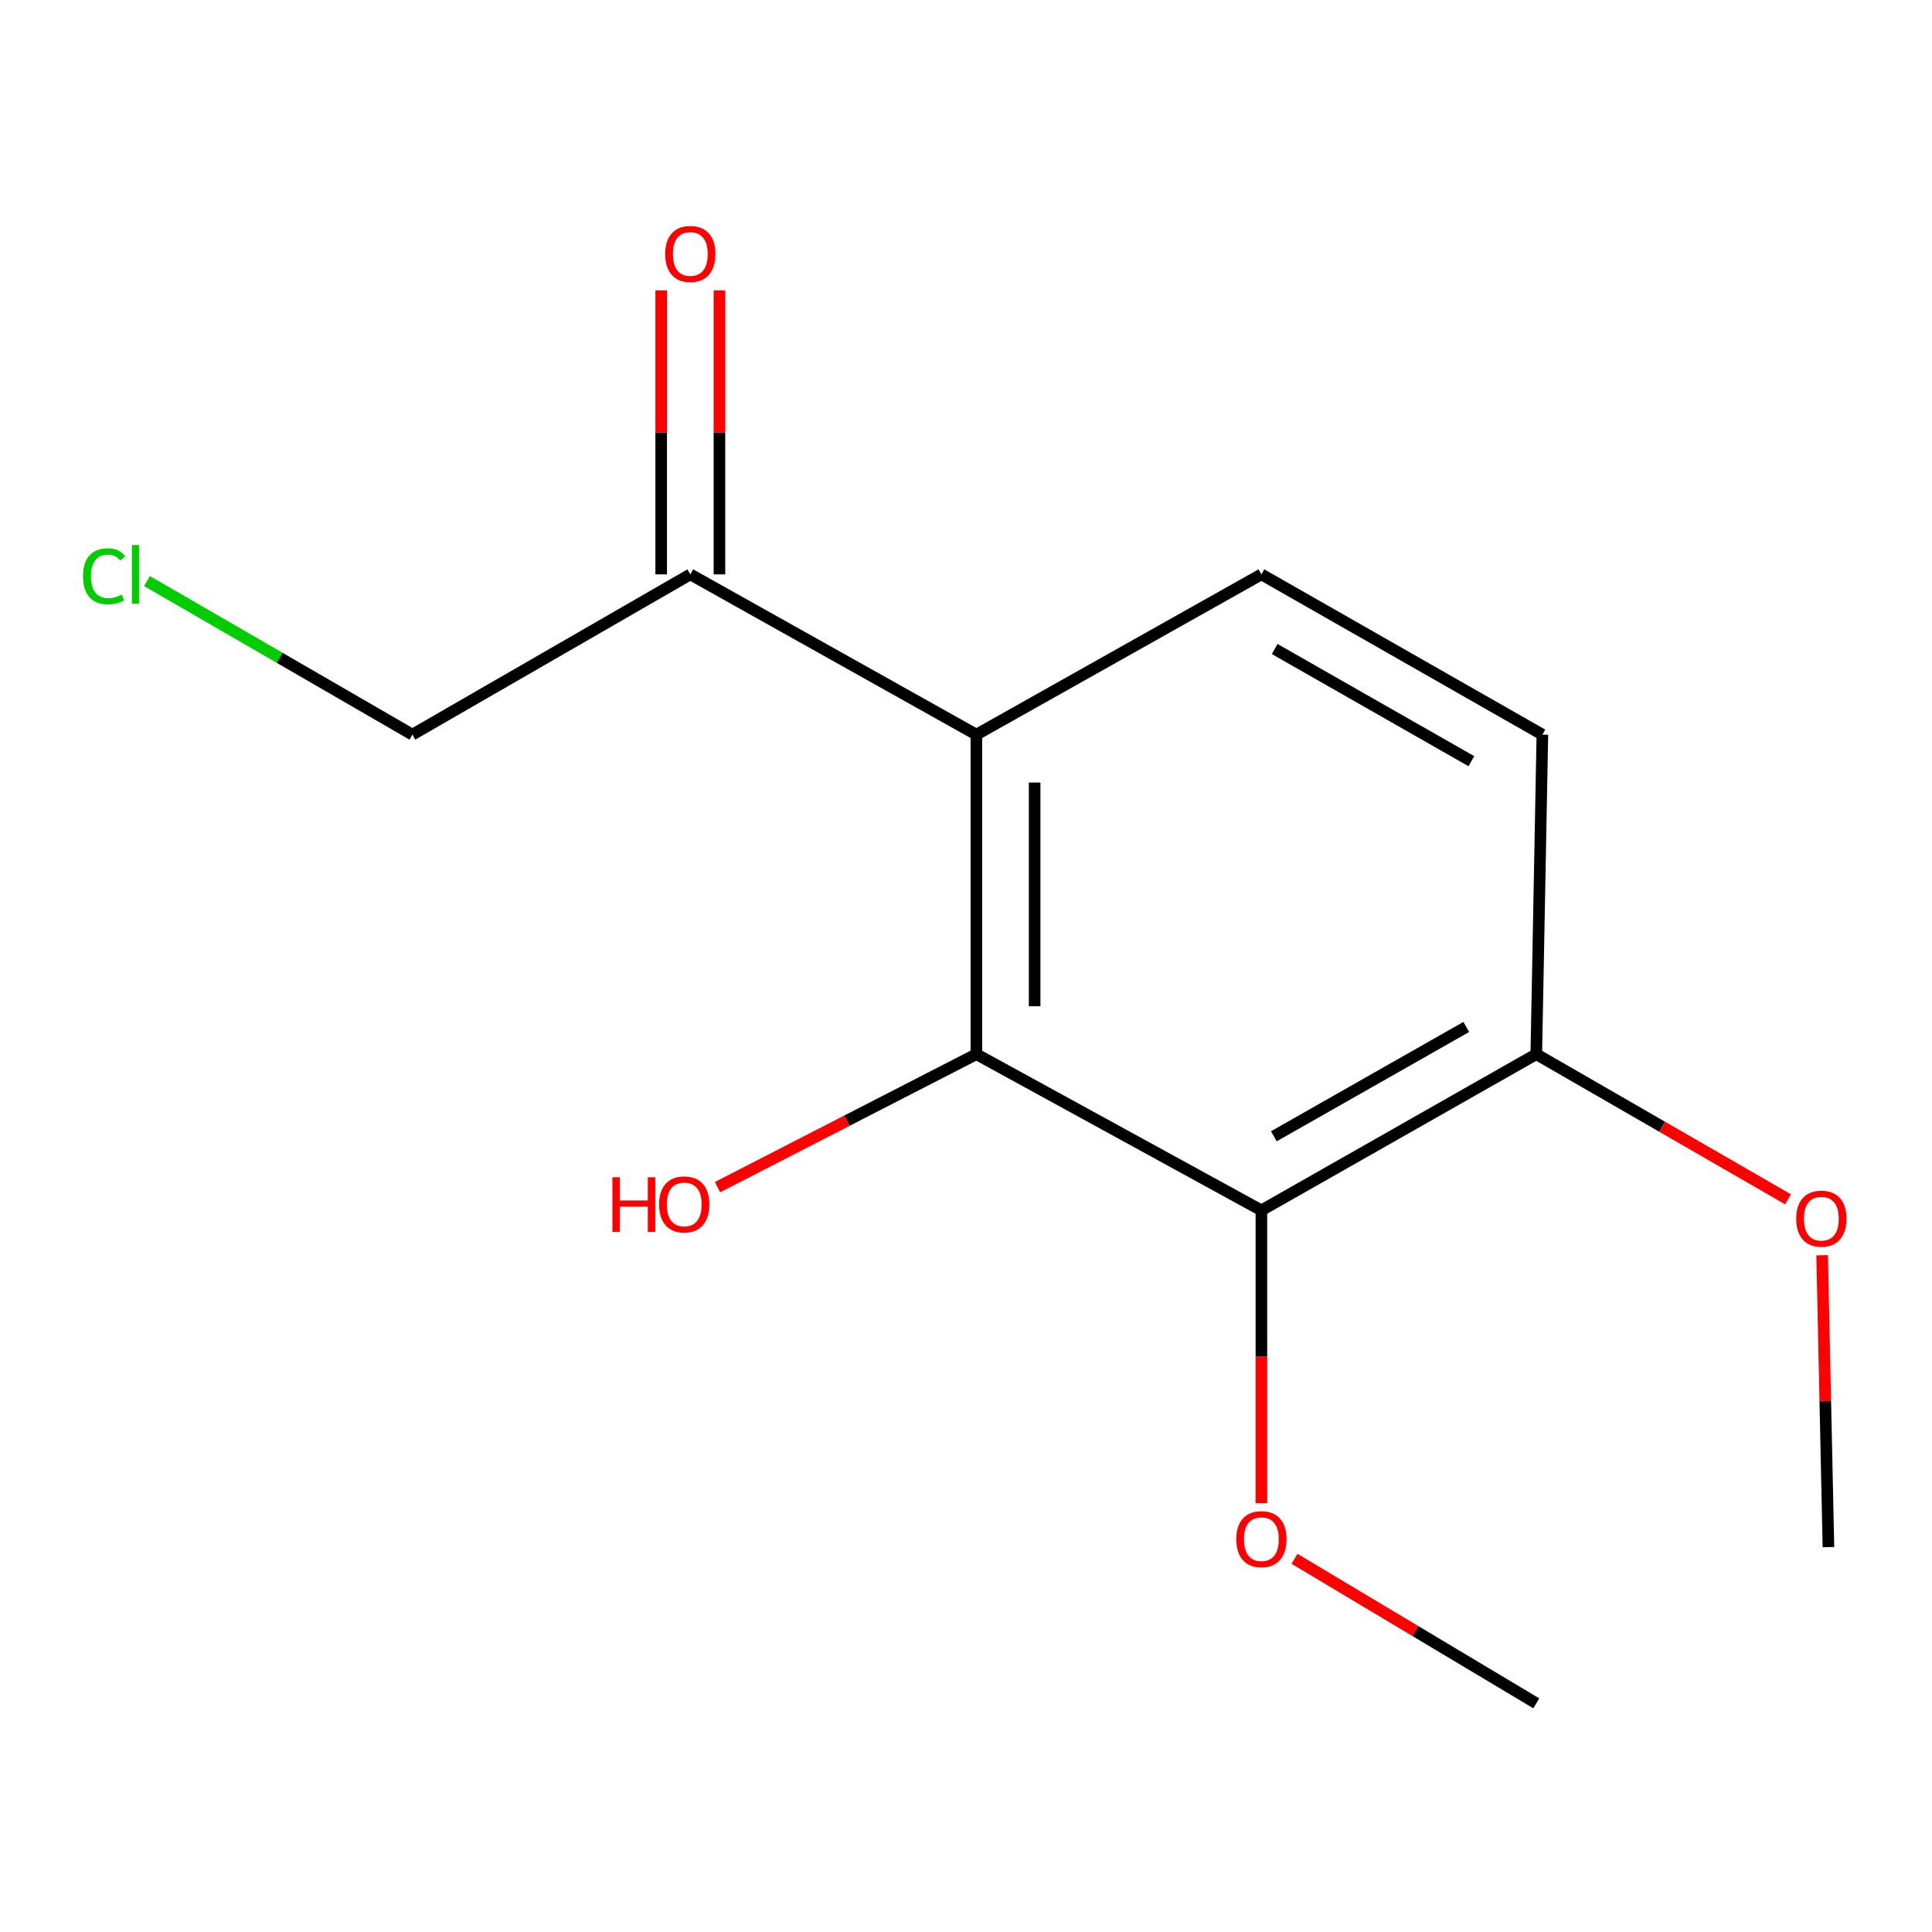<?xml version='1.0' encoding='iso-8859-1'?>
<svg version='1.1' baseProfile='full'
              xmlns='http://www.w3.org/2000/svg'
                      xmlns:rdkit='http://www.rdkit.org/xml'
                      xmlns:xlink='http://www.w3.org/1999/xlink'
                  xml:space='preserve'
width='1000px' height='1000px' viewBox='0 0 1000 1000'>
<!-- END OF HEADER -->
<rect style='opacity:1.0;fill:#FFFFFF;stroke:none' width='1000' height='1000' x='0' y='0'> </rect>
<path class='bond-0' d='M 505.371,545.644 L 505.371,380.24' style='fill:none;fill-rule:evenodd;stroke:#000000;stroke-width:6px;stroke-linecap:butt;stroke-linejoin:miter;stroke-opacity:1' />
<path class='bond-0' d='M 535.526,520.833 L 535.526,405.051' style='fill:none;fill-rule:evenodd;stroke:#000000;stroke-width:6px;stroke-linecap:butt;stroke-linejoin:miter;stroke-opacity:1' />
<path class='bond-1' d='M 505.371,545.644 L 652.899,626.478' style='fill:none;fill-rule:evenodd;stroke:#000000;stroke-width:6px;stroke-linecap:butt;stroke-linejoin:miter;stroke-opacity:1' />
<path class='bond-7' d='M 505.371,545.644 L 438.389,580.055' style='fill:none;fill-rule:evenodd;stroke:#000000;stroke-width:6px;stroke-linecap:butt;stroke-linejoin:miter;stroke-opacity:1' />
<path class='bond-7' d='M 438.389,580.055 L 371.407,614.466' style='fill:none;fill-rule:evenodd;stroke:#FF0000;stroke-width:6px;stroke-linecap:butt;stroke-linejoin:miter;stroke-opacity:1' />
<path class='bond-2' d='M 505.371,380.24 L 652.899,297.296' style='fill:none;fill-rule:evenodd;stroke:#000000;stroke-width:6px;stroke-linecap:butt;stroke-linejoin:miter;stroke-opacity:1' />
<path class='bond-3' d='M 505.371,380.24 L 357.307,297.296' style='fill:none;fill-rule:evenodd;stroke:#000000;stroke-width:6px;stroke-linecap:butt;stroke-linejoin:miter;stroke-opacity:1' />
<path class='bond-4' d='M 652.899,626.478 L 795.183,545.644' style='fill:none;fill-rule:evenodd;stroke:#000000;stroke-width:6px;stroke-linecap:butt;stroke-linejoin:miter;stroke-opacity:1' />
<path class='bond-4' d='M 659.346,588.133 L 758.945,531.549' style='fill:none;fill-rule:evenodd;stroke:#000000;stroke-width:6px;stroke-linecap:butt;stroke-linejoin:miter;stroke-opacity:1' />
<path class='bond-8' d='M 652.899,626.478 L 652.899,702.247' style='fill:none;fill-rule:evenodd;stroke:#000000;stroke-width:6px;stroke-linecap:butt;stroke-linejoin:miter;stroke-opacity:1' />
<path class='bond-8' d='M 652.899,702.247 L 652.899,778.016' style='fill:none;fill-rule:evenodd;stroke:#FF0000;stroke-width:6px;stroke-linecap:butt;stroke-linejoin:miter;stroke-opacity:1' />
<path class='bond-14' d='M 652.899,297.296 L 798.333,380.24' style='fill:none;fill-rule:evenodd;stroke:#000000;stroke-width:6px;stroke-linecap:butt;stroke-linejoin:miter;stroke-opacity:1' />
<path class='bond-14' d='M 659.774,335.932 L 761.578,393.994' style='fill:none;fill-rule:evenodd;stroke:#000000;stroke-width:6px;stroke-linecap:butt;stroke-linejoin:miter;stroke-opacity:1' />
<path class='bond-6' d='M 372.384,297.296 L 372.384,223.788' style='fill:none;fill-rule:evenodd;stroke:#000000;stroke-width:6px;stroke-linecap:butt;stroke-linejoin:miter;stroke-opacity:1' />
<path class='bond-6' d='M 372.384,223.788 L 372.384,150.281' style='fill:none;fill-rule:evenodd;stroke:#FF0000;stroke-width:6px;stroke-linecap:butt;stroke-linejoin:miter;stroke-opacity:1' />
<path class='bond-6' d='M 342.229,297.296 L 342.229,223.788' style='fill:none;fill-rule:evenodd;stroke:#000000;stroke-width:6px;stroke-linecap:butt;stroke-linejoin:miter;stroke-opacity:1' />
<path class='bond-6' d='M 342.229,223.788 L 342.229,150.281' style='fill:none;fill-rule:evenodd;stroke:#FF0000;stroke-width:6px;stroke-linecap:butt;stroke-linejoin:miter;stroke-opacity:1' />
<path class='bond-11' d='M 357.307,297.296 L 213.447,380.24' style='fill:none;fill-rule:evenodd;stroke:#000000;stroke-width:6px;stroke-linecap:butt;stroke-linejoin:miter;stroke-opacity:1' />
<path class='bond-5' d='M 795.183,545.644 L 798.333,380.24' style='fill:none;fill-rule:evenodd;stroke:#000000;stroke-width:6px;stroke-linecap:butt;stroke-linejoin:miter;stroke-opacity:1' />
<path class='bond-9' d='M 795.183,545.644 L 860.327,583.198' style='fill:none;fill-rule:evenodd;stroke:#000000;stroke-width:6px;stroke-linecap:butt;stroke-linejoin:miter;stroke-opacity:1' />
<path class='bond-9' d='M 860.327,583.198 L 925.47,620.751' style='fill:none;fill-rule:evenodd;stroke:#FF0000;stroke-width:6px;stroke-linecap:butt;stroke-linejoin:miter;stroke-opacity:1' />
<path class='bond-12' d='M 670.043,806.838 L 732.613,844.241' style='fill:none;fill-rule:evenodd;stroke:#FF0000;stroke-width:6px;stroke-linecap:butt;stroke-linejoin:miter;stroke-opacity:1' />
<path class='bond-12' d='M 732.613,844.241 L 795.183,881.645' style='fill:none;fill-rule:evenodd;stroke:#000000;stroke-width:6px;stroke-linecap:butt;stroke-linejoin:miter;stroke-opacity:1' />
<path class='bond-13' d='M 943.138,649.713 L 944.767,725.254' style='fill:none;fill-rule:evenodd;stroke:#FF0000;stroke-width:6px;stroke-linecap:butt;stroke-linejoin:miter;stroke-opacity:1' />
<path class='bond-13' d='M 944.767,725.254 L 946.397,800.794' style='fill:none;fill-rule:evenodd;stroke:#000000;stroke-width:6px;stroke-linecap:butt;stroke-linejoin:miter;stroke-opacity:1' />
<path class='bond-10' d='M 76.088,300.756 L 144.768,340.498' style='fill:none;fill-rule:evenodd;stroke:#00CC00;stroke-width:6px;stroke-linecap:butt;stroke-linejoin:miter;stroke-opacity:1' />
<path class='bond-10' d='M 144.768,340.498 L 213.447,380.24' style='fill:none;fill-rule:evenodd;stroke:#000000;stroke-width:6px;stroke-linecap:butt;stroke-linejoin:miter;stroke-opacity:1' />
<path  class='atom-7' d='M 344.307 131.453
Q 344.307 124.653, 347.667 120.853
Q 351.027 117.053, 357.307 117.053
Q 363.587 117.053, 366.947 120.853
Q 370.307 124.653, 370.307 131.453
Q 370.307 138.333, 366.907 142.253
Q 363.507 146.133, 357.307 146.133
Q 351.067 146.133, 347.667 142.253
Q 344.307 138.373, 344.307 131.453
M 357.307 142.933
Q 361.627 142.933, 363.947 140.053
Q 366.307 137.133, 366.307 131.453
Q 366.307 125.893, 363.947 123.093
Q 361.627 120.253, 357.307 120.253
Q 352.987 120.253, 350.627 123.053
Q 348.307 125.853, 348.307 131.453
Q 348.307 137.173, 350.627 140.053
Q 352.987 142.933, 357.307 142.933
' fill='#FF0000'/>
<path  class='atom-8' d='M 316.997 609.328
L 320.837 609.328
L 320.837 621.368
L 335.317 621.368
L 335.317 609.328
L 339.157 609.328
L 339.157 637.648
L 335.317 637.648
L 335.317 624.568
L 320.837 624.568
L 320.837 637.648
L 316.997 637.648
L 316.997 609.328
' fill='#FF0000'/>
<path  class='atom-8' d='M 341.157 623.408
Q 341.157 616.608, 344.517 612.808
Q 347.877 609.008, 354.157 609.008
Q 360.437 609.008, 363.797 612.808
Q 367.157 616.608, 367.157 623.408
Q 367.157 630.288, 363.757 634.208
Q 360.357 638.088, 354.157 638.088
Q 347.917 638.088, 344.517 634.208
Q 341.157 630.328, 341.157 623.408
M 354.157 634.888
Q 358.477 634.888, 360.797 632.008
Q 363.157 629.088, 363.157 623.408
Q 363.157 617.848, 360.797 615.048
Q 358.477 612.208, 354.157 612.208
Q 349.837 612.208, 347.477 615.008
Q 345.157 617.808, 345.157 623.408
Q 345.157 629.128, 347.477 632.008
Q 349.837 634.888, 354.157 634.888
' fill='#FF0000'/>
<path  class='atom-9' d='M 639.899 796.669
Q 639.899 789.869, 643.259 786.069
Q 646.619 782.269, 652.899 782.269
Q 659.179 782.269, 662.539 786.069
Q 665.899 789.869, 665.899 796.669
Q 665.899 803.549, 662.499 807.469
Q 659.099 811.349, 652.899 811.349
Q 646.659 811.349, 643.259 807.469
Q 639.899 803.589, 639.899 796.669
M 652.899 808.149
Q 657.219 808.149, 659.539 805.269
Q 661.899 802.349, 661.899 796.669
Q 661.899 791.109, 659.539 788.309
Q 657.219 785.469, 652.899 785.469
Q 648.579 785.469, 646.219 788.269
Q 643.899 791.069, 643.899 796.669
Q 643.899 802.389, 646.219 805.269
Q 648.579 808.149, 652.899 808.149
' fill='#FF0000'/>
<path  class='atom-10' d='M 929.728 630.78
Q 929.728 623.98, 933.088 620.18
Q 936.448 616.38, 942.728 616.38
Q 949.008 616.38, 952.368 620.18
Q 955.728 623.98, 955.728 630.78
Q 955.728 637.66, 952.328 641.58
Q 948.928 645.46, 942.728 645.46
Q 936.488 645.46, 933.088 641.58
Q 929.728 637.7, 929.728 630.78
M 942.728 642.26
Q 947.048 642.26, 949.368 639.38
Q 951.728 636.46, 951.728 630.78
Q 951.728 625.22, 949.368 622.42
Q 947.048 619.58, 942.728 619.58
Q 938.408 619.58, 936.048 622.38
Q 933.728 625.18, 933.728 630.78
Q 933.728 636.5, 936.048 639.38
Q 938.408 642.26, 942.728 642.26
' fill='#FF0000'/>
<path  class='atom-11' d='M 42.988 298.276
Q 42.988 291.236, 46.268 287.556
Q 49.588 283.836, 55.868 283.836
Q 61.708 283.836, 64.828 287.956
L 62.188 290.116
Q 59.908 287.116, 55.868 287.116
Q 51.588 287.116, 49.308 289.996
Q 47.068 292.836, 47.068 298.276
Q 47.068 303.876, 49.388 306.756
Q 51.748 309.636, 56.308 309.636
Q 59.428 309.636, 63.068 307.756
L 64.188 310.756
Q 62.708 311.716, 60.468 312.276
Q 58.228 312.836, 55.748 312.836
Q 49.588 312.836, 46.268 309.076
Q 42.988 305.316, 42.988 298.276
' fill='#00CC00'/>
<path  class='atom-11' d='M 68.268 282.116
L 71.948 282.116
L 71.948 312.476
L 68.268 312.476
L 68.268 282.116
' fill='#00CC00'/>
</svg>

